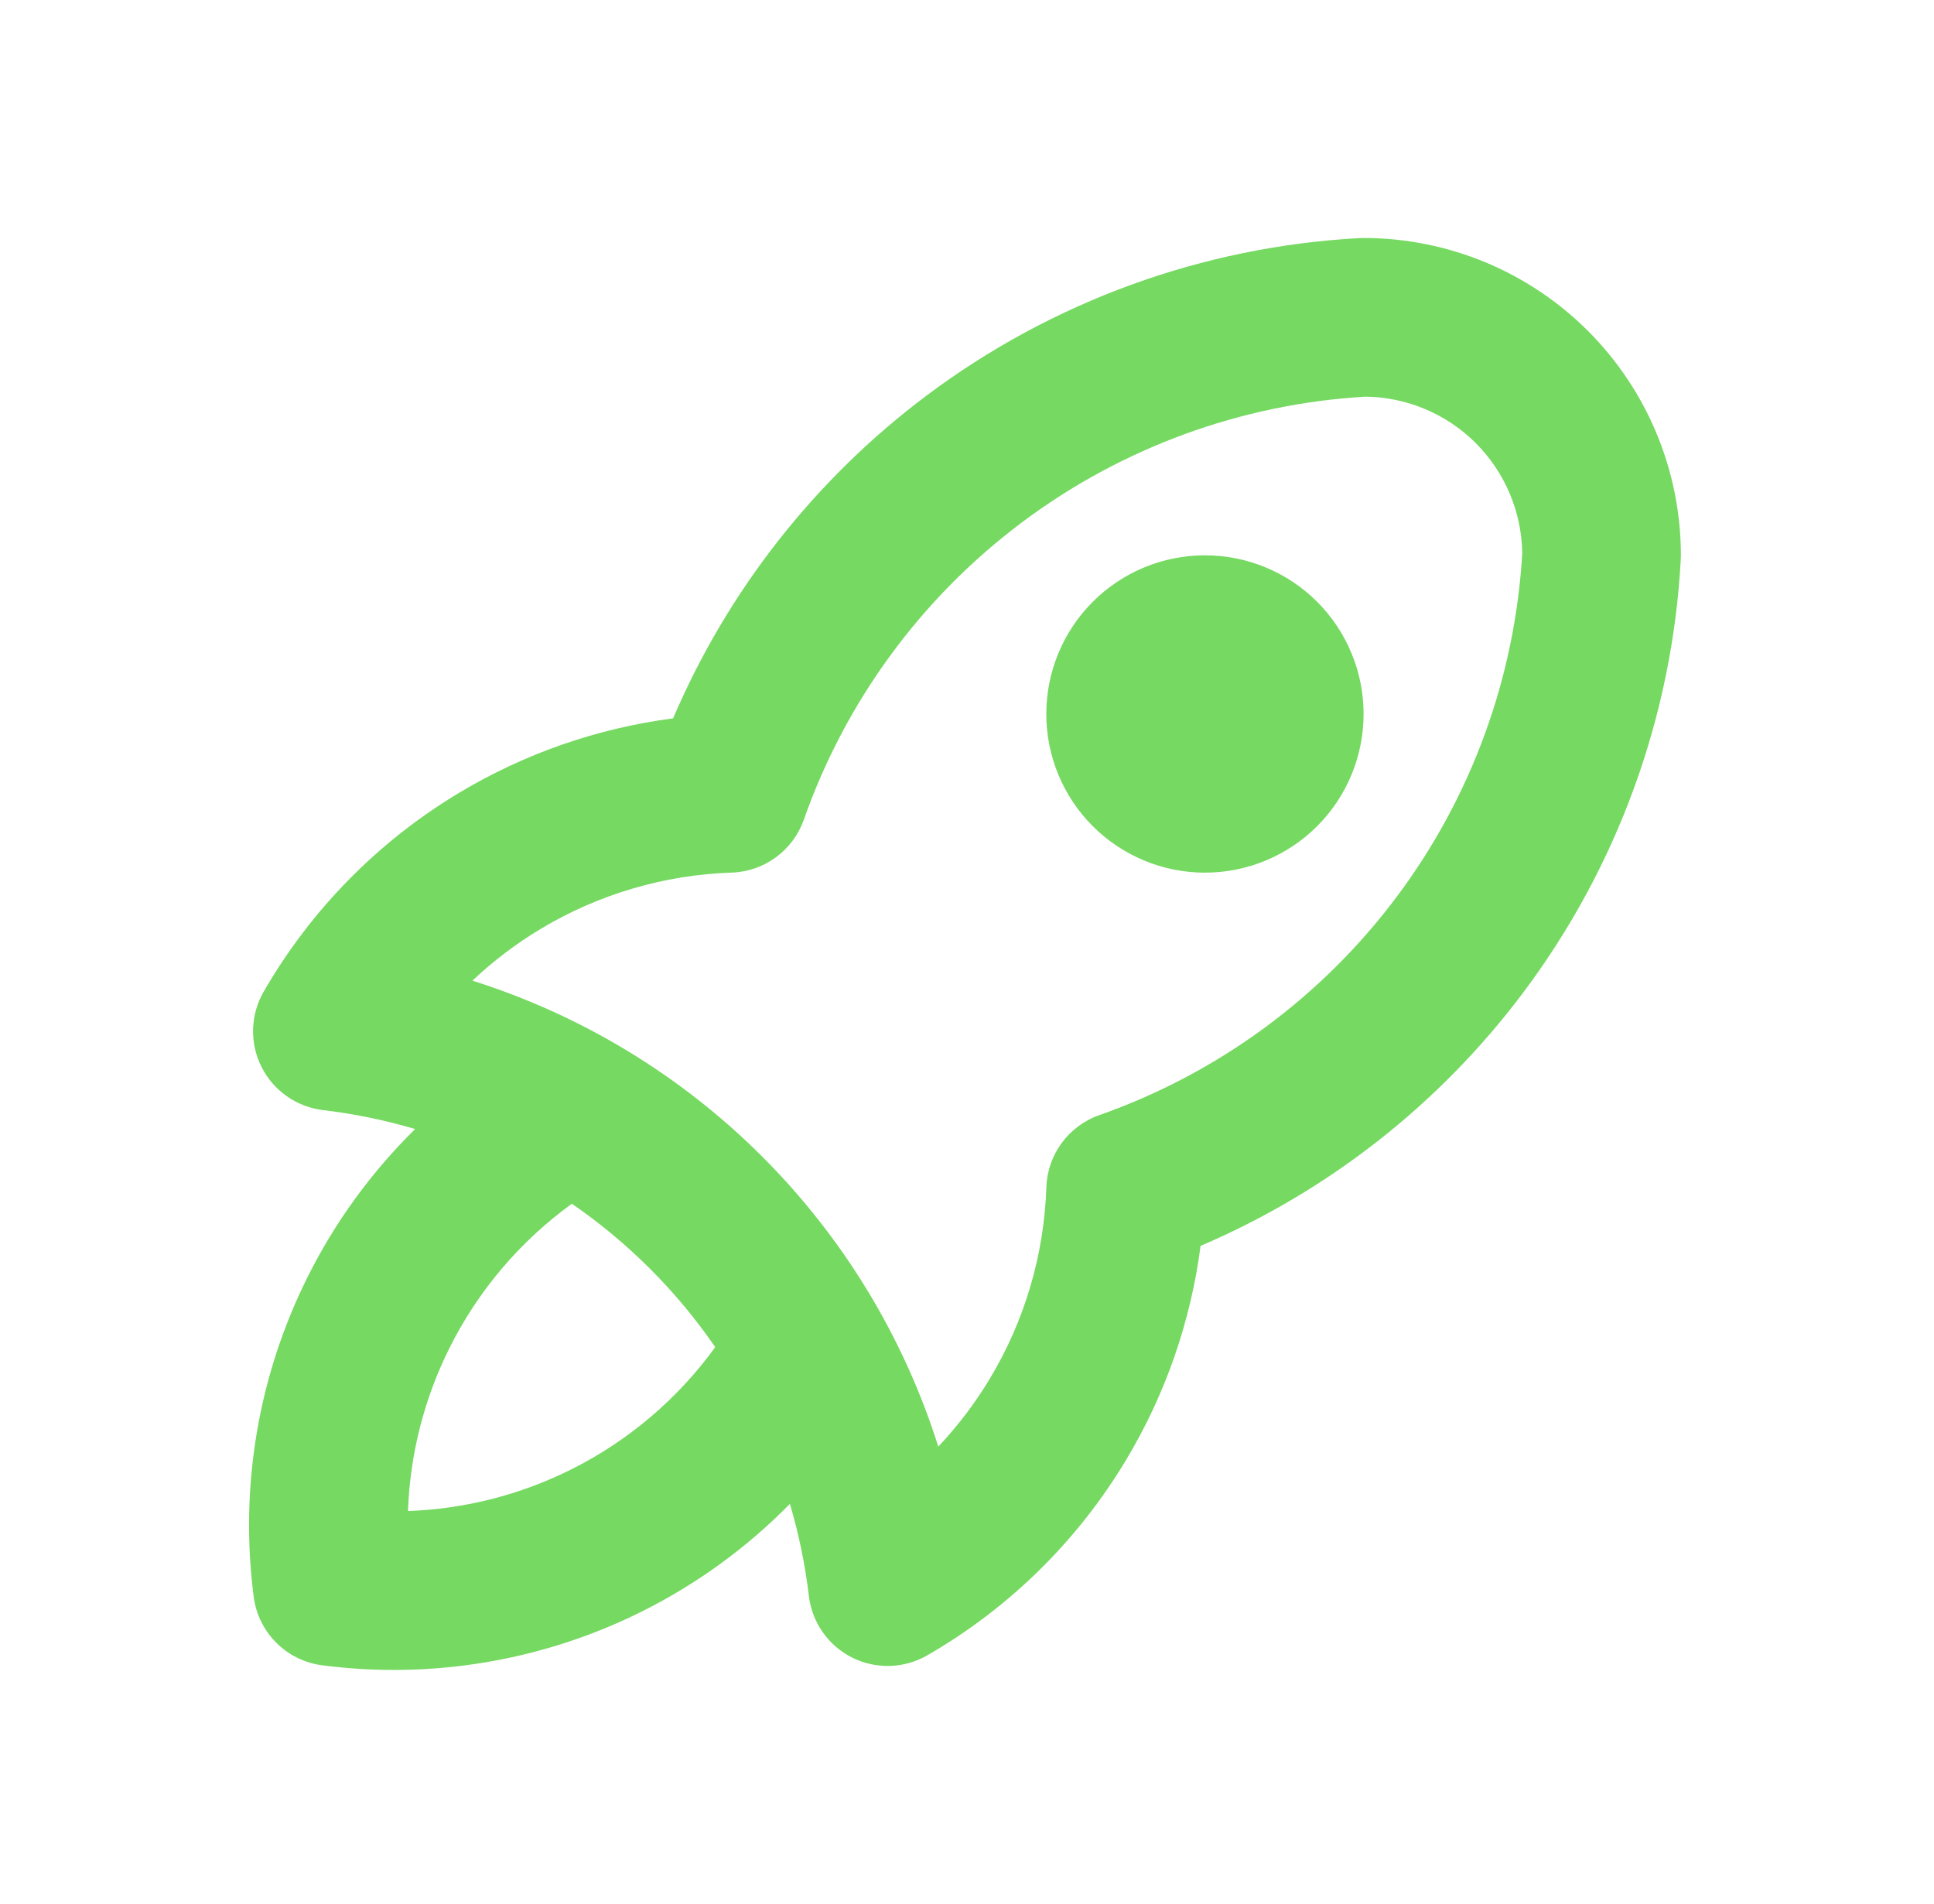 <?xml version="1.0" encoding="UTF-8"?> <svg xmlns="http://www.w3.org/2000/svg" width="64" height="63" viewBox="0 0 64 63" fill="none"><path fill-rule="evenodd" clip-rule="evenodd" d="M44.981 7.879C45.029 7.876 45.077 7.875 45.124 7.875C47.909 7.875 50.58 8.981 52.549 10.95C54.518 12.919 55.624 15.59 55.624 18.375C55.624 18.423 55.623 18.47 55.62 18.518C55.338 23.702 53.524 28.686 50.409 32.839C47.641 36.531 43.954 39.419 39.729 41.225C39.404 43.724 38.568 46.137 37.264 48.309C35.657 50.988 33.392 53.214 30.685 54.774C29.921 55.215 28.986 55.242 28.198 54.847C27.409 54.451 26.872 53.686 26.768 52.81C26.644 51.772 26.433 50.753 26.14 49.761C24.726 51.2 23.076 52.405 21.252 53.317C17.978 54.954 14.29 55.576 10.66 55.103C9.479 54.949 8.55 54.02 8.396 52.839C7.923 49.21 8.545 45.522 10.182 42.248C11.094 40.423 12.299 38.774 13.738 37.359C12.747 37.066 11.727 36.855 10.689 36.732C9.813 36.627 9.048 36.09 8.653 35.302C8.257 34.513 8.284 33.578 8.725 32.814C10.286 30.107 12.511 27.843 15.19 26.235C17.362 24.932 19.775 24.095 22.274 23.77C24.08 19.545 26.969 15.859 30.66 13.09C34.814 9.975 39.797 8.162 44.981 7.879ZM18.924 39.831C17.217 41.066 15.826 42.699 14.878 44.596C14.033 46.285 13.567 48.128 13.501 49.999C15.371 49.932 17.215 49.466 18.904 48.621C20.801 47.673 22.433 46.282 23.668 44.575C23.034 43.653 22.314 42.785 21.514 41.985C20.714 41.185 19.846 40.465 18.924 39.831ZM45.191 13.125C41.071 13.365 37.113 14.813 33.81 17.29C30.488 19.782 27.979 23.203 26.601 27.121C26.241 28.142 25.293 28.838 24.211 28.874C21.98 28.947 19.805 29.588 17.891 30.737C17.076 31.226 16.319 31.801 15.633 32.449C19.231 33.585 22.527 35.574 25.226 38.273C27.925 40.972 29.914 44.268 31.05 47.867C31.698 47.181 32.273 46.424 32.762 45.608C33.911 43.694 34.552 41.519 34.626 39.288C34.661 38.207 35.357 37.258 36.378 36.899C40.296 35.52 43.717 33.011 46.209 29.689C48.686 26.387 50.134 22.428 50.374 18.309C50.356 16.94 49.805 15.632 48.837 14.663C47.868 13.694 46.559 13.143 45.191 13.125ZM36.162 19.913C37.147 18.928 38.482 18.375 39.874 18.375C41.267 18.375 42.602 18.928 43.587 19.913C44.571 20.897 45.124 22.233 45.124 23.625C45.124 25.017 44.571 26.353 43.587 27.337C42.602 28.322 41.267 28.875 39.874 28.875C38.482 28.875 37.147 28.322 36.162 27.337C35.177 26.353 34.624 25.017 34.624 23.625C34.624 22.233 35.177 20.897 36.162 19.913Z" fill="#76D961"></path></svg> 